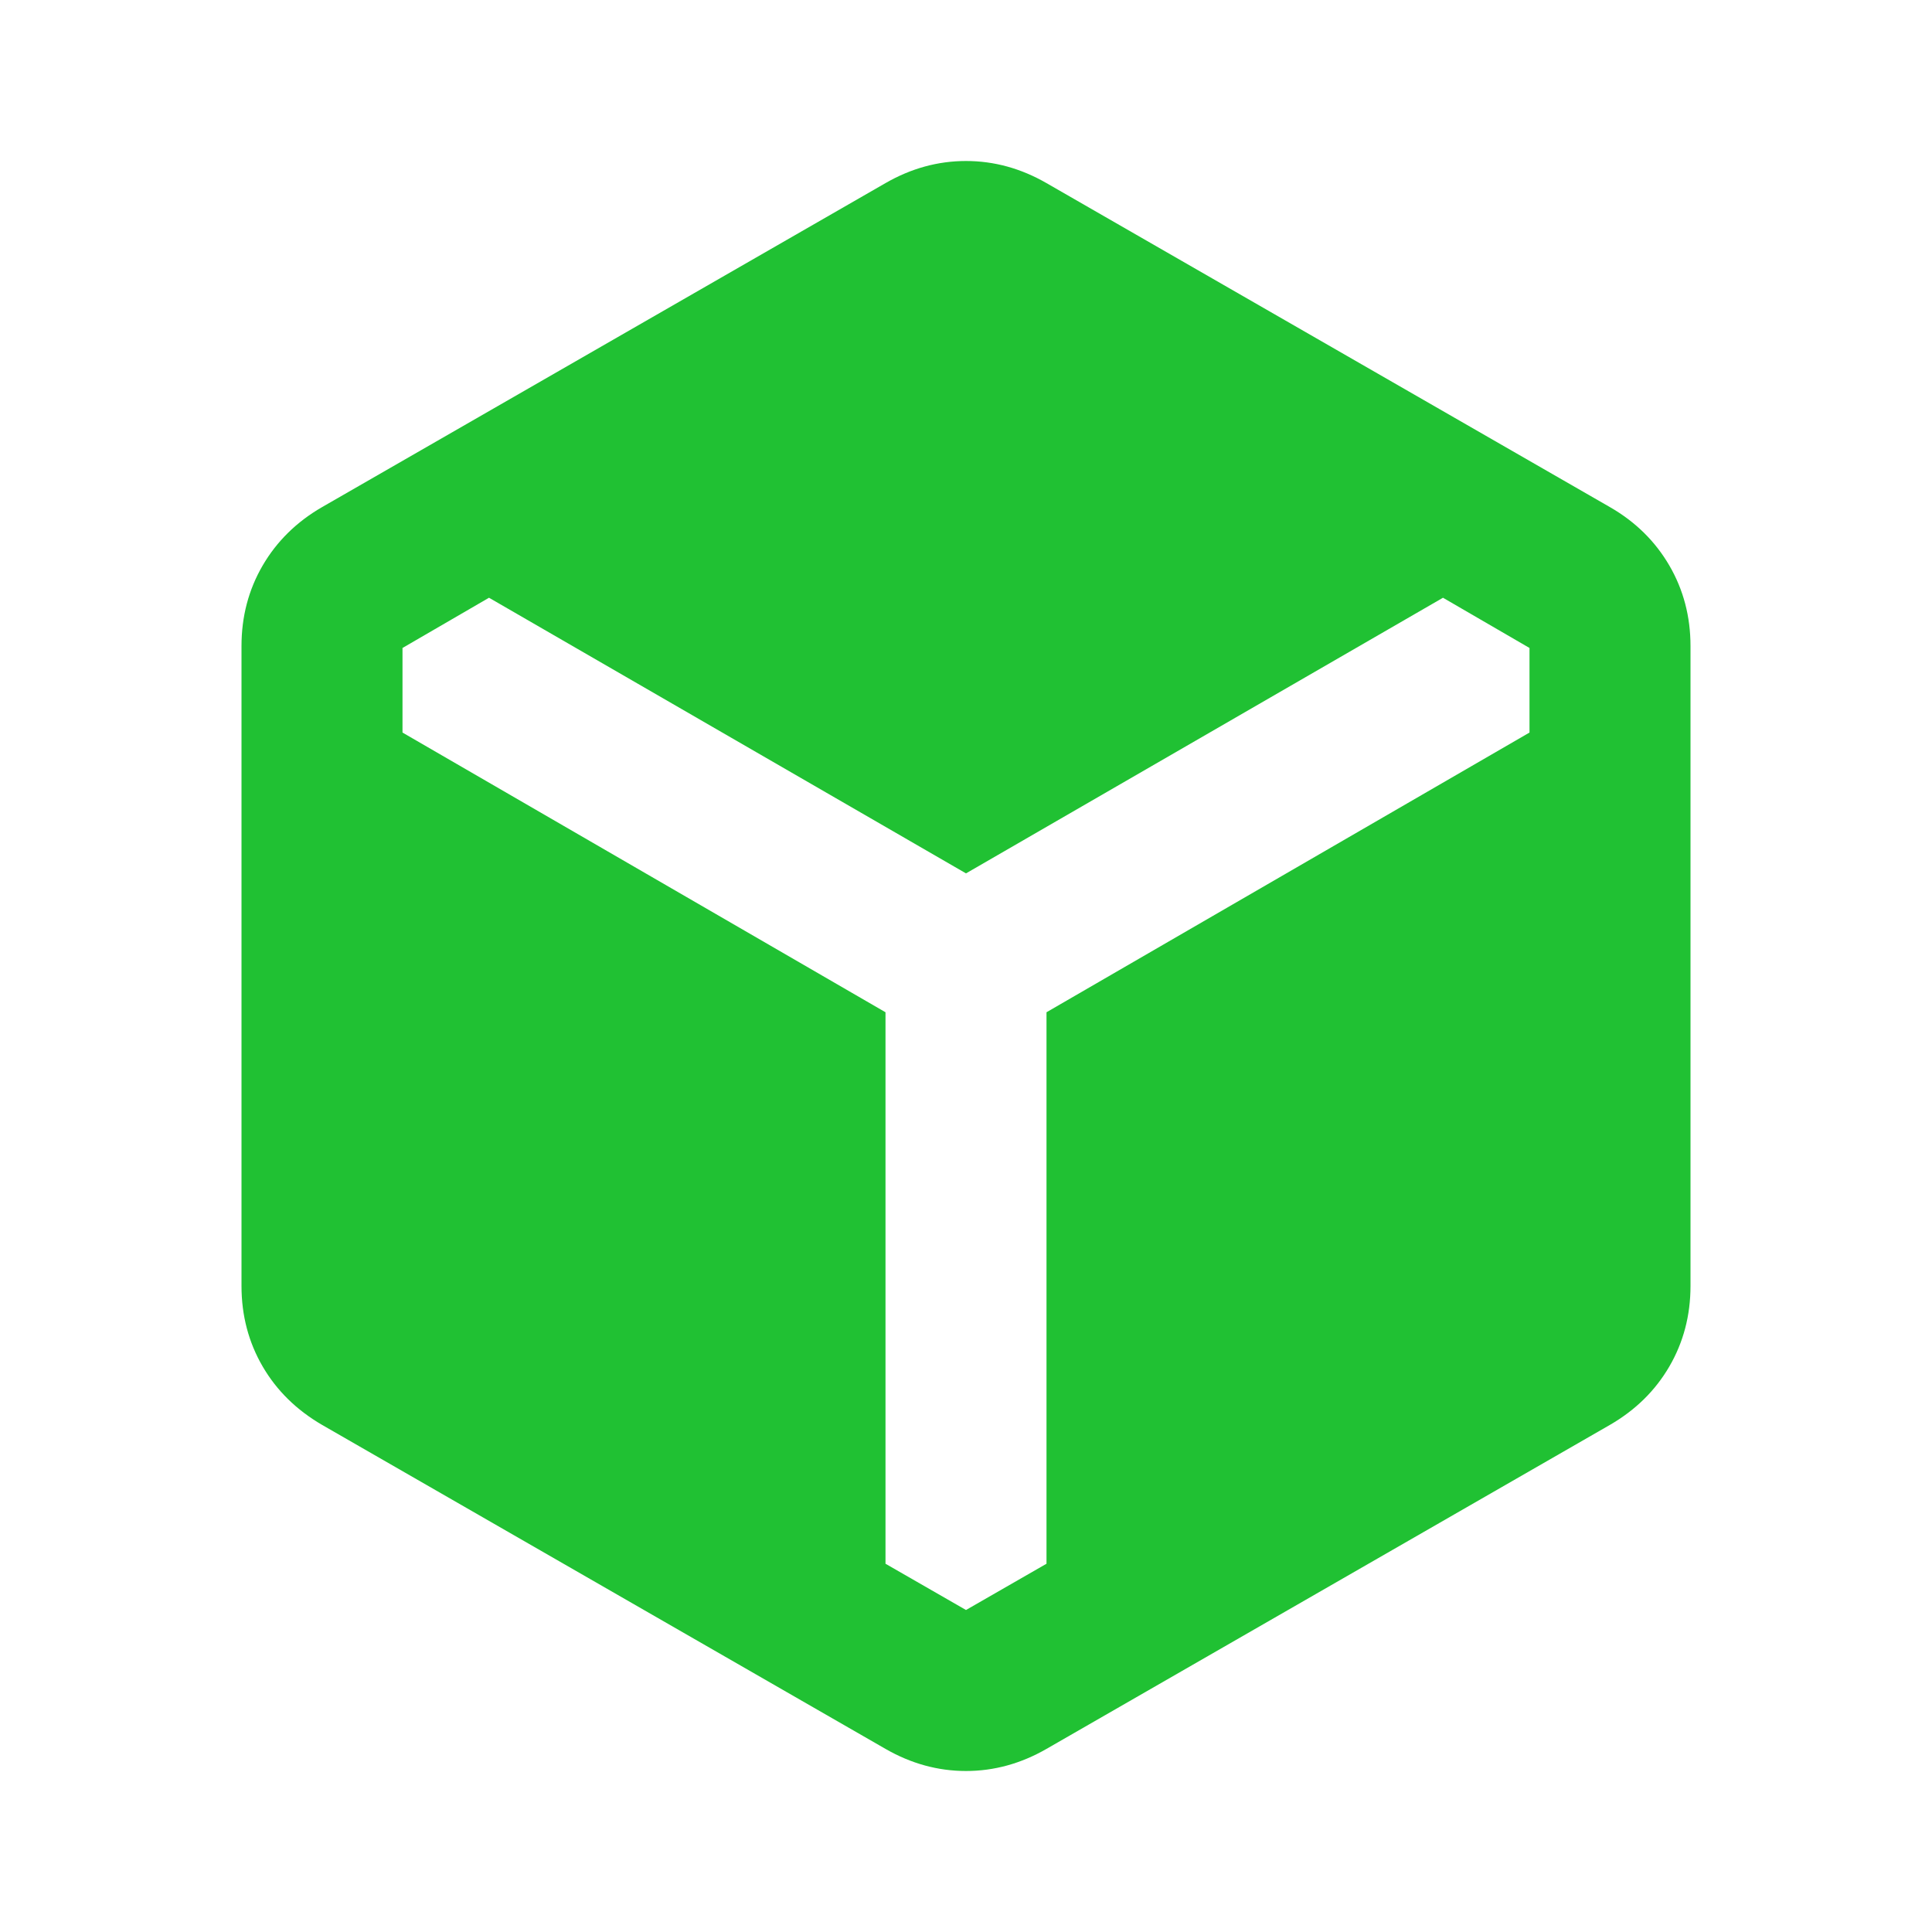 <svg width="18" height="18" viewBox="0 0 18 18" fill="none" xmlns="http://www.w3.org/2000/svg">
<mask id="mask0_14_156" style="mask-type:alpha" maskUnits="userSpaceOnUse" x="0" y="0" width="18" height="18">
<rect width="18" height="18" fill="#D9D9D9"/>
</mask>
<g mask="url(#mask0_14_156)">
<path d="M8.25 16.294L3 13.275C2.763 13.137 2.578 12.956 2.447 12.731C2.316 12.506 2.25 12.256 2.25 11.981V6.019C2.25 5.744 2.316 5.494 2.447 5.269C2.578 5.044 2.763 4.862 3 4.725L8.25 1.706C8.488 1.569 8.738 1.5 9 1.5C9.262 1.5 9.512 1.569 9.75 1.706L15 4.725C15.238 4.862 15.422 5.044 15.553 5.269C15.684 5.494 15.75 5.744 15.75 6.019V11.981C15.75 12.256 15.684 12.506 15.553 12.731C15.422 12.956 15.238 13.137 15 13.275L9.75 16.294C9.512 16.431 9.262 16.5 9 16.5C8.738 16.5 8.488 16.431 8.25 16.294ZM8.25 9.431V14.569L9 15L9.75 14.569V9.431L14.25 6.825V6.037L13.444 5.569L9 8.137L4.556 5.569L3.75 6.037V6.825L8.25 9.431Z" fill="#20C133"/>
</g>
</svg>
